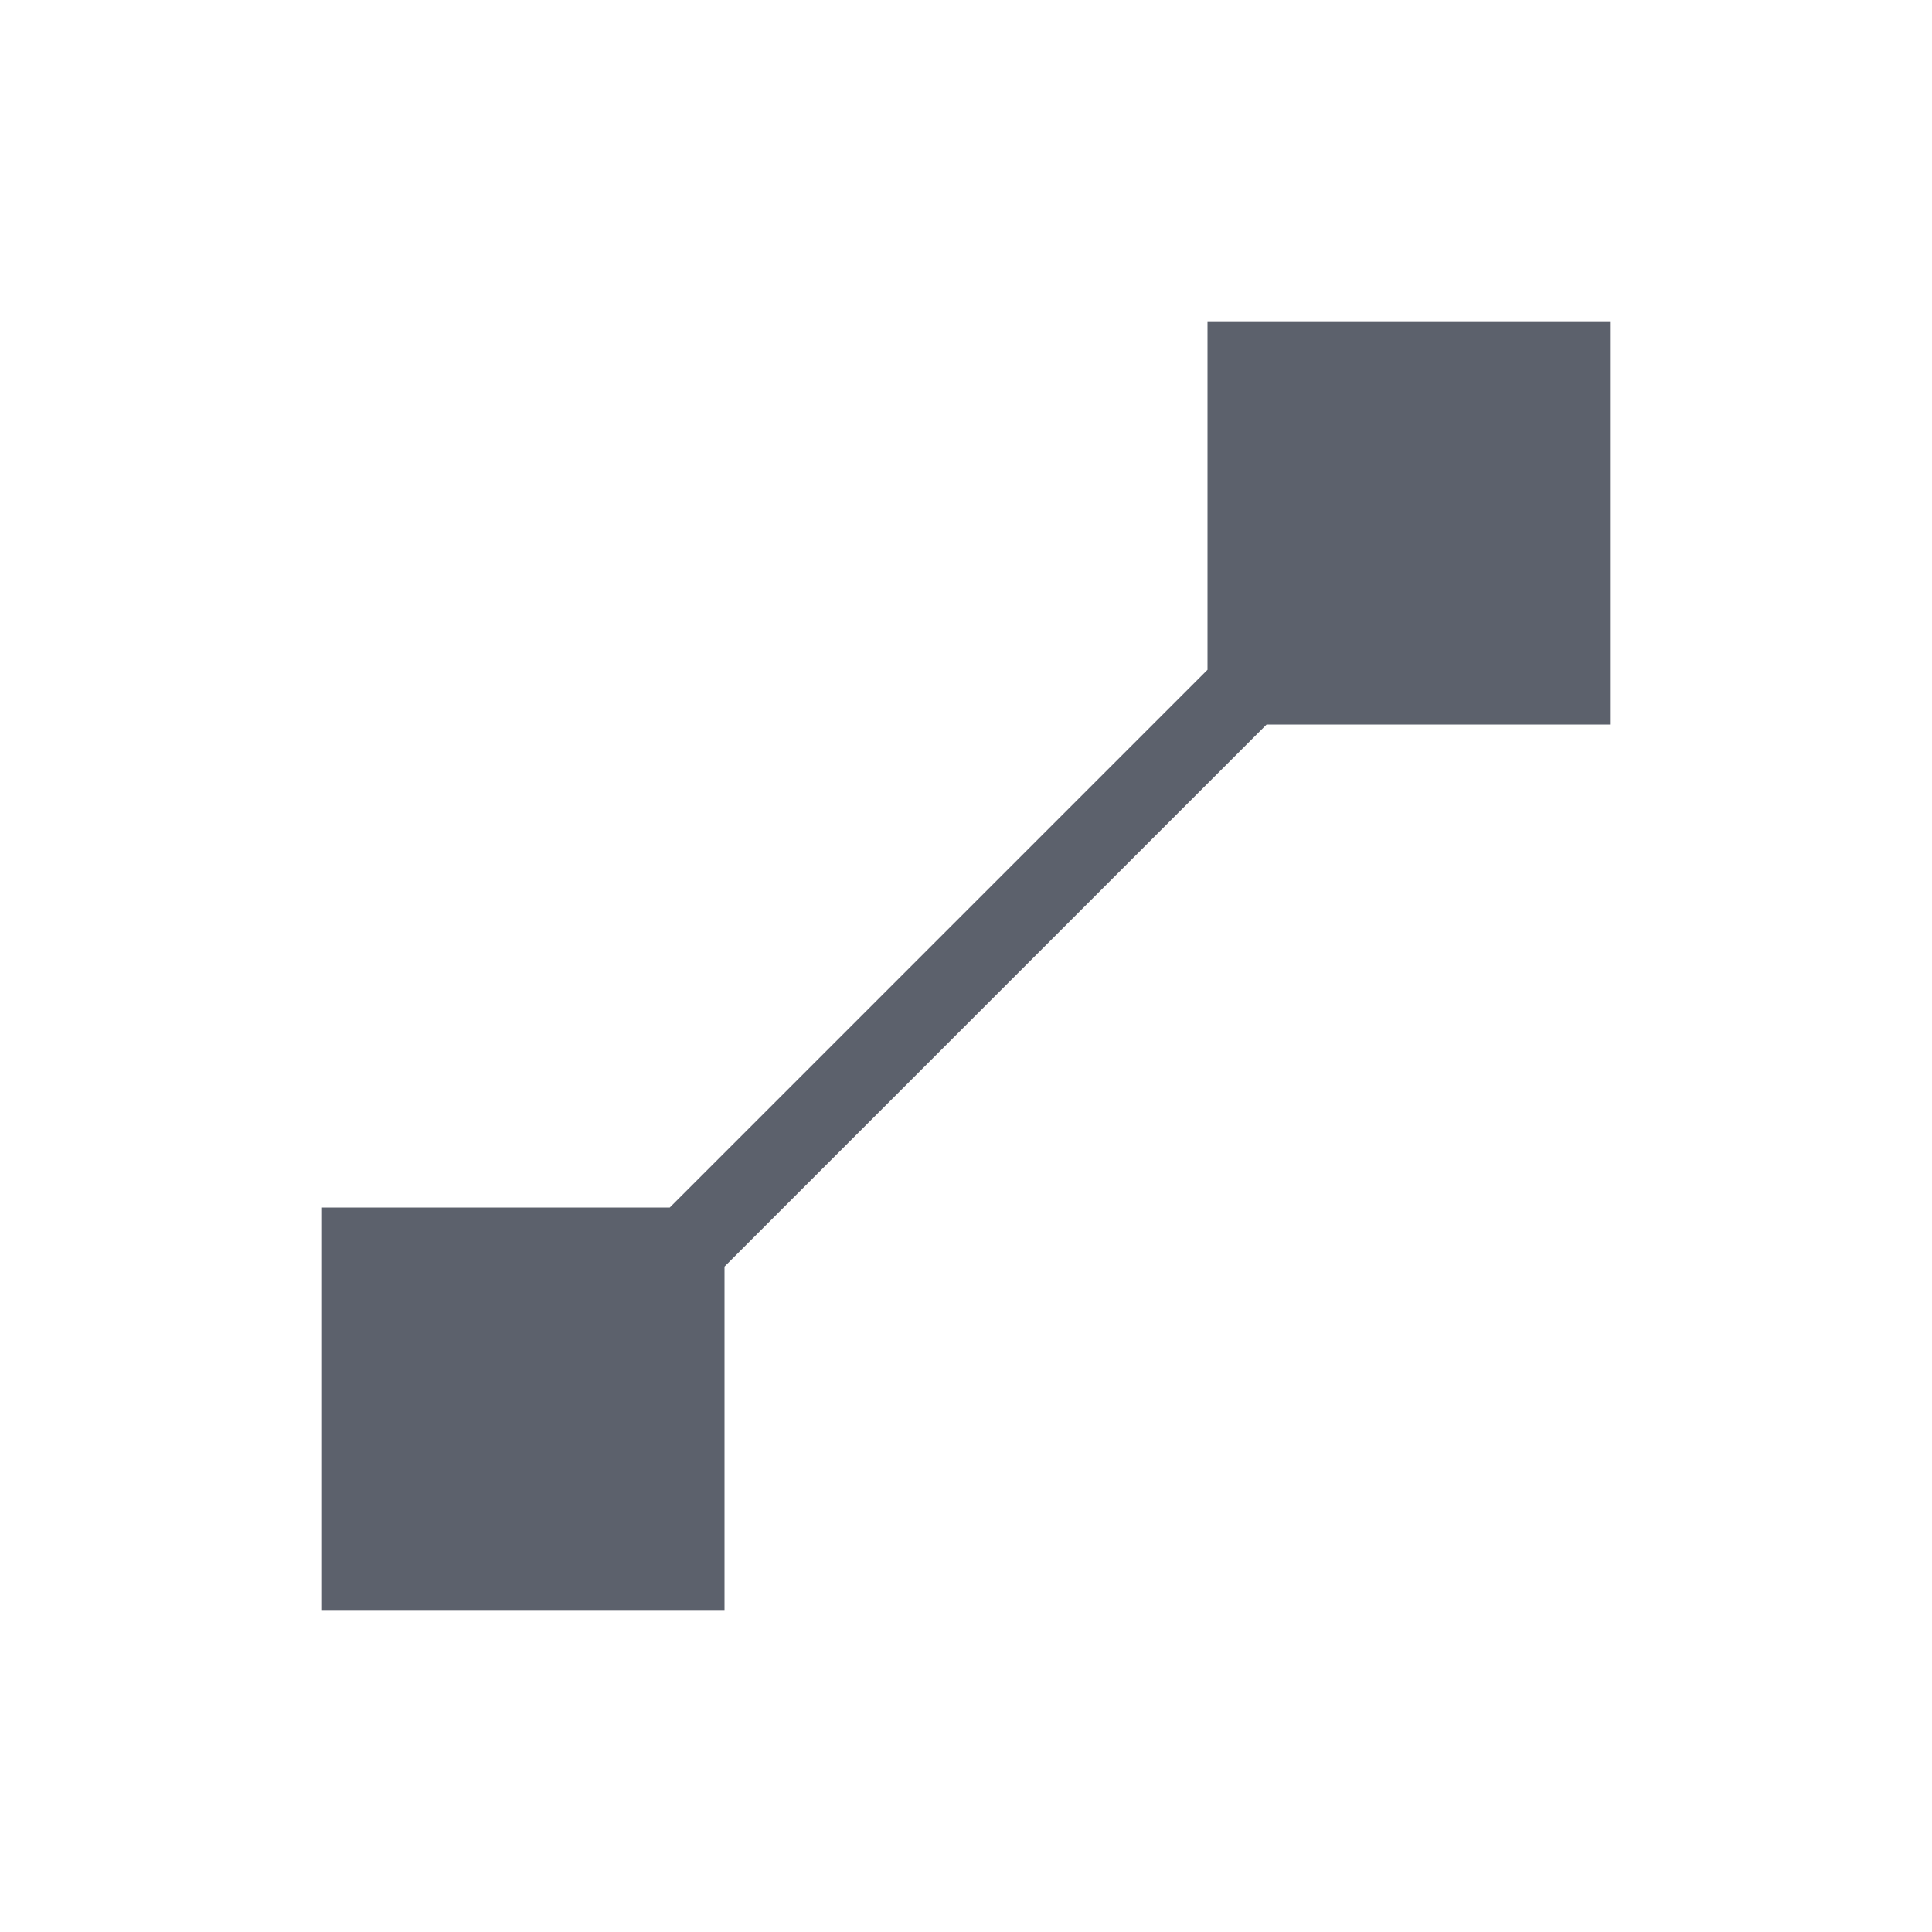 <svg xmlns="http://www.w3.org/2000/svg" width="12pt" height="12pt" version="1.1" viewBox="0 0 12 12">
 <g>
  <path style="fill:rgb(36.078%,38.039%,42.353%)" d="M 7.5 2 L 7.5 4.16 L 4.16 7.5 L 2 7.5 L 2 10 L 4.5 10 L 4.5 7.867 L 7.867 4.5 L 10 4.5 L 10 2 Z M 7.5 2"/>
 </g>
</svg>
